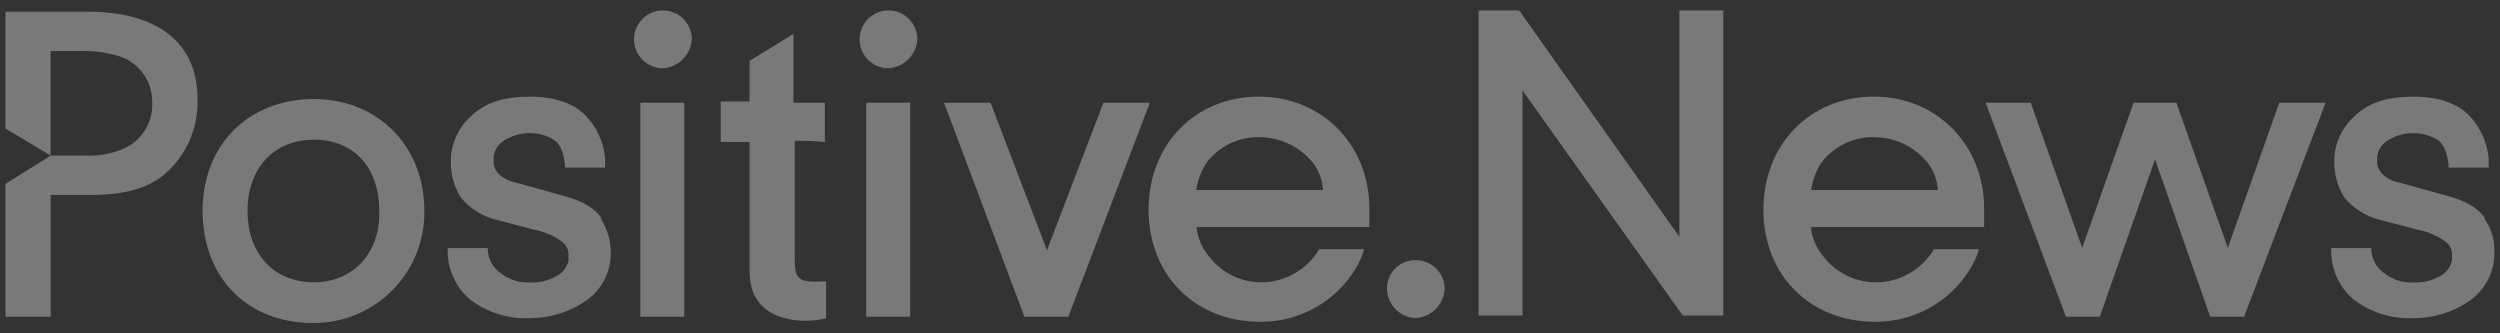 <?xml version="1.0" encoding="UTF-8"?>
<svg xmlns="http://www.w3.org/2000/svg" width="120" height="16" viewBox="0 0 120 16" fill="none">
  <rect x="0" y="0" width="120" height="16" fill="#333333" stroke="none"/>
  <g opacity="0.35" clip-path="url(#clip0_2194_3469)">
    <path d="M15.076 13.55C13.15 13.55 11.883 12.191 11.883 10.126C11.883 8.061 13.147 6.705 15.076 6.705C17.005 6.705 18.206 8.064 18.206 10.126C18.266 12.132 16.942 13.55 15.076 13.55ZM15.076 4.752C11.945 4.752 9.723 6.936 9.723 10.126C9.723 13.316 11.871 15.503 15.016 15.503C17.948 15.527 20.346 13.171 20.369 10.239C20.369 10.203 20.369 10.165 20.369 10.129C20.369 7.001 18.138 4.755 15.067 4.755" fill="#FCFCFC"></path>
    <path d="M32.845 4.93H30.738V15.203H32.845V4.93Z" fill="#FCFCFC"></path>
    <path d="M43.687 4.93H41.58V15.203H43.687V4.93Z" fill="#FCFCFC"></path>
    <path d="M55.193 4.93L51.279 15.203H49.172L45.315 4.93H47.546L50.255 12.016L52.964 4.93H55.193Z" fill="#FCFCFC"></path>
    <path d="M60.434 6.583C61.442 6.583 62.395 7.037 63.027 7.823C63.309 8.2 63.478 8.651 63.508 9.12H57.422C57.49 8.657 57.653 8.215 57.902 7.823C58.499 7.028 59.44 6.568 60.431 6.583M60.431 4.637C57.359 4.637 55.131 6.939 55.131 10.07C55.131 13.2 57.359 15.444 60.484 15.444C62.35 15.464 64.092 14.5 65.063 12.904C65.247 12.61 65.389 12.292 65.484 11.96H63.324C62.742 12.939 61.689 13.544 60.549 13.553C59.564 13.553 58.638 13.094 58.036 12.313C57.695 11.915 57.484 11.42 57.434 10.898H65.73V10.01C65.73 6.939 63.442 4.637 60.428 4.637" fill="#FCFCFC"></path>
    <path d="M89.948 6.583C90.954 6.583 91.907 7.037 92.539 7.823C92.821 8.2 92.99 8.651 93.019 9.12H86.933C87.002 8.657 87.165 8.215 87.414 7.823C88.01 7.028 88.954 6.568 89.945 6.583M89.945 4.637C86.871 4.637 84.643 6.939 84.643 10.07C84.643 13.2 86.871 15.444 89.996 15.444C91.862 15.464 93.601 14.5 94.571 12.904C94.755 12.61 94.898 12.292 94.993 11.96H92.829C92.248 12.939 91.198 13.544 90.058 13.553C89.067 13.553 88.132 13.096 87.527 12.313C87.186 11.915 86.975 11.42 86.924 10.898H95.239V10.01C95.239 6.939 92.951 4.637 89.939 4.637" fill="#FCFCFC"></path>
    <path d="M42.648 0.5C43.402 0.5 44.016 1.105 44.034 1.859C44.002 2.616 43.405 3.227 42.648 3.277C41.883 3.277 41.26 2.654 41.26 1.889C41.263 1.12 41.883 0.5 42.648 0.5Z" fill="#FCFCFC"></path>
    <path d="M67.961 12.488C68.715 12.488 69.329 13.094 69.347 13.847C69.314 14.604 68.718 15.215 67.961 15.266C67.216 15.245 66.614 14.651 66.576 13.906C66.543 13.156 67.121 12.524 67.872 12.488C67.902 12.488 67.932 12.488 67.961 12.488Z" fill="#FCFCFC"></path>
    <path d="M31.82 0.5C32.574 0.5 33.191 1.105 33.209 1.859C33.176 2.616 32.577 3.23 31.82 3.277C31.055 3.277 30.432 2.654 30.432 1.889C30.432 1.123 31.052 0.5 31.82 0.5Z" fill="#FCFCFC"></path>
    <path d="M106.935 11.898L104.466 4.93H102.412L99.944 11.898L97.475 4.93H95.309L99.163 15.203H100.789L103.442 7.645L106.089 15.203H107.715L111.629 4.93H109.404L106.935 11.898Z" fill="#FCFCFC"></path>
    <path d="M119.281 10.479C118.982 10.007 118.379 9.654 117.534 9.42L115.121 8.752C114.827 8.693 114.554 8.55 114.338 8.34C114.172 8.165 114.086 7.93 114.097 7.69C114.083 7.343 114.243 7.01 114.519 6.803C115.272 6.272 116.272 6.248 117.05 6.743C117.35 6.981 117.471 7.411 117.531 7.924V8.046H119.456V7.589C119.385 6.838 119.068 6.132 118.554 5.583C118.011 4.996 117.109 4.639 115.845 4.639C114.581 4.639 113.673 4.933 113.011 5.583C112.373 6.153 112.02 6.975 112.047 7.826C112.047 8.411 112.216 8.984 112.528 9.479C112.958 10.002 113.543 10.375 114.201 10.544L116.011 11.016C116.513 11.105 116.985 11.307 117.397 11.61C117.614 11.776 117.729 12.043 117.697 12.316V12.494C117.697 12.553 117.637 12.616 117.637 12.672C117.548 12.936 117.35 13.15 117.094 13.266C116.709 13.482 116.27 13.583 115.83 13.559C115.35 13.58 114.878 13.435 114.492 13.147C114.103 12.898 113.857 12.482 113.824 12.022V11.906H111.899V12.022C111.89 12.933 112.287 13.797 112.982 14.384C113.813 15.01 114.836 15.325 115.875 15.271C116.821 15.271 117.744 14.981 118.525 14.447C119.32 13.904 119.774 12.987 119.729 12.025C119.738 11.476 119.569 10.936 119.249 10.491" fill="#FCFCFC"></path>
    <path d="M28.871 10.479C28.572 10.007 27.969 9.654 27.123 9.42L24.714 8.752C24.42 8.693 24.147 8.55 23.931 8.34C23.764 8.165 23.678 7.93 23.69 7.69C23.675 7.343 23.836 7.01 24.112 6.803C24.865 6.272 25.862 6.248 26.64 6.743C26.939 6.981 27.061 7.411 27.12 7.924V8.046H29.046V7.589C28.975 6.838 28.658 6.132 28.144 5.583C27.601 4.996 26.699 4.639 25.435 4.639C24.171 4.639 23.266 4.933 22.604 5.583C21.966 6.153 21.613 6.975 21.64 7.826C21.64 8.411 21.809 8.984 22.12 9.479C22.551 10.002 23.135 10.375 23.794 10.544L25.601 11.016C26.103 11.105 26.575 11.307 26.987 11.61C27.204 11.776 27.316 12.043 27.287 12.316V12.494C27.296 12.559 27.272 12.625 27.227 12.672C27.138 12.936 26.939 13.15 26.684 13.266C26.299 13.482 25.859 13.583 25.42 13.559C24.939 13.58 24.468 13.435 24.082 13.147C23.693 12.898 23.447 12.482 23.414 12.022V11.906H21.488V12.022C21.48 12.933 21.877 13.797 22.572 14.384C23.399 15.01 24.423 15.325 25.462 15.271C26.408 15.271 27.331 14.981 28.112 14.447C28.907 13.904 29.361 12.987 29.316 12.025C29.296 11.479 29.129 10.948 28.836 10.491" fill="#FCFCFC"></path>
    <path d="M38.149 6.758V12.447C38.149 13.45 38.33 13.568 39.653 13.506V15.28C39.336 15.352 39.015 15.393 38.689 15.396C37.543 15.396 35.98 14.984 35.98 13.034V6.817H34.594V4.871H35.98V2.921L38.086 1.625V4.93H39.591V6.82C39.11 6.77 38.629 6.749 38.146 6.761L38.149 6.758Z" fill="#FCFCFC"></path>
    <path d="M5.682 7.233C5.16 7.42 4.605 7.5 4.053 7.467H2.427V2.45H3.813C4.445 2.426 5.077 2.506 5.682 2.687C6.667 2.984 7.332 3.901 7.308 4.927C7.353 5.975 6.685 6.921 5.682 7.233ZM4.178 0.559H0.264V6.171L2.433 7.467L0.264 8.826V15.203H2.433V9.358H4.359C5.928 9.358 7.071 9.064 7.914 8.355C8.922 7.479 9.495 6.206 9.48 4.871C9.54 2.096 7.614 0.559 4.178 0.559Z" fill="#FCFCFC"></path>
    <path d="M80.611 11.367L72.961 0.559L72.898 0.503H70.973V15.147H73.079V4.34L80.732 15.088L80.792 15.147H82.718V0.503H80.611V11.367Z" fill="#FCFCFC"></path>
  </g>
  <defs>
    <clipPath id="clip0_2194_3469">
      <rect width="119.472" height="15" fill="white" transform="translate(0.264 0.5)"></rect>
    </clipPath>
  </defs>
</svg>
